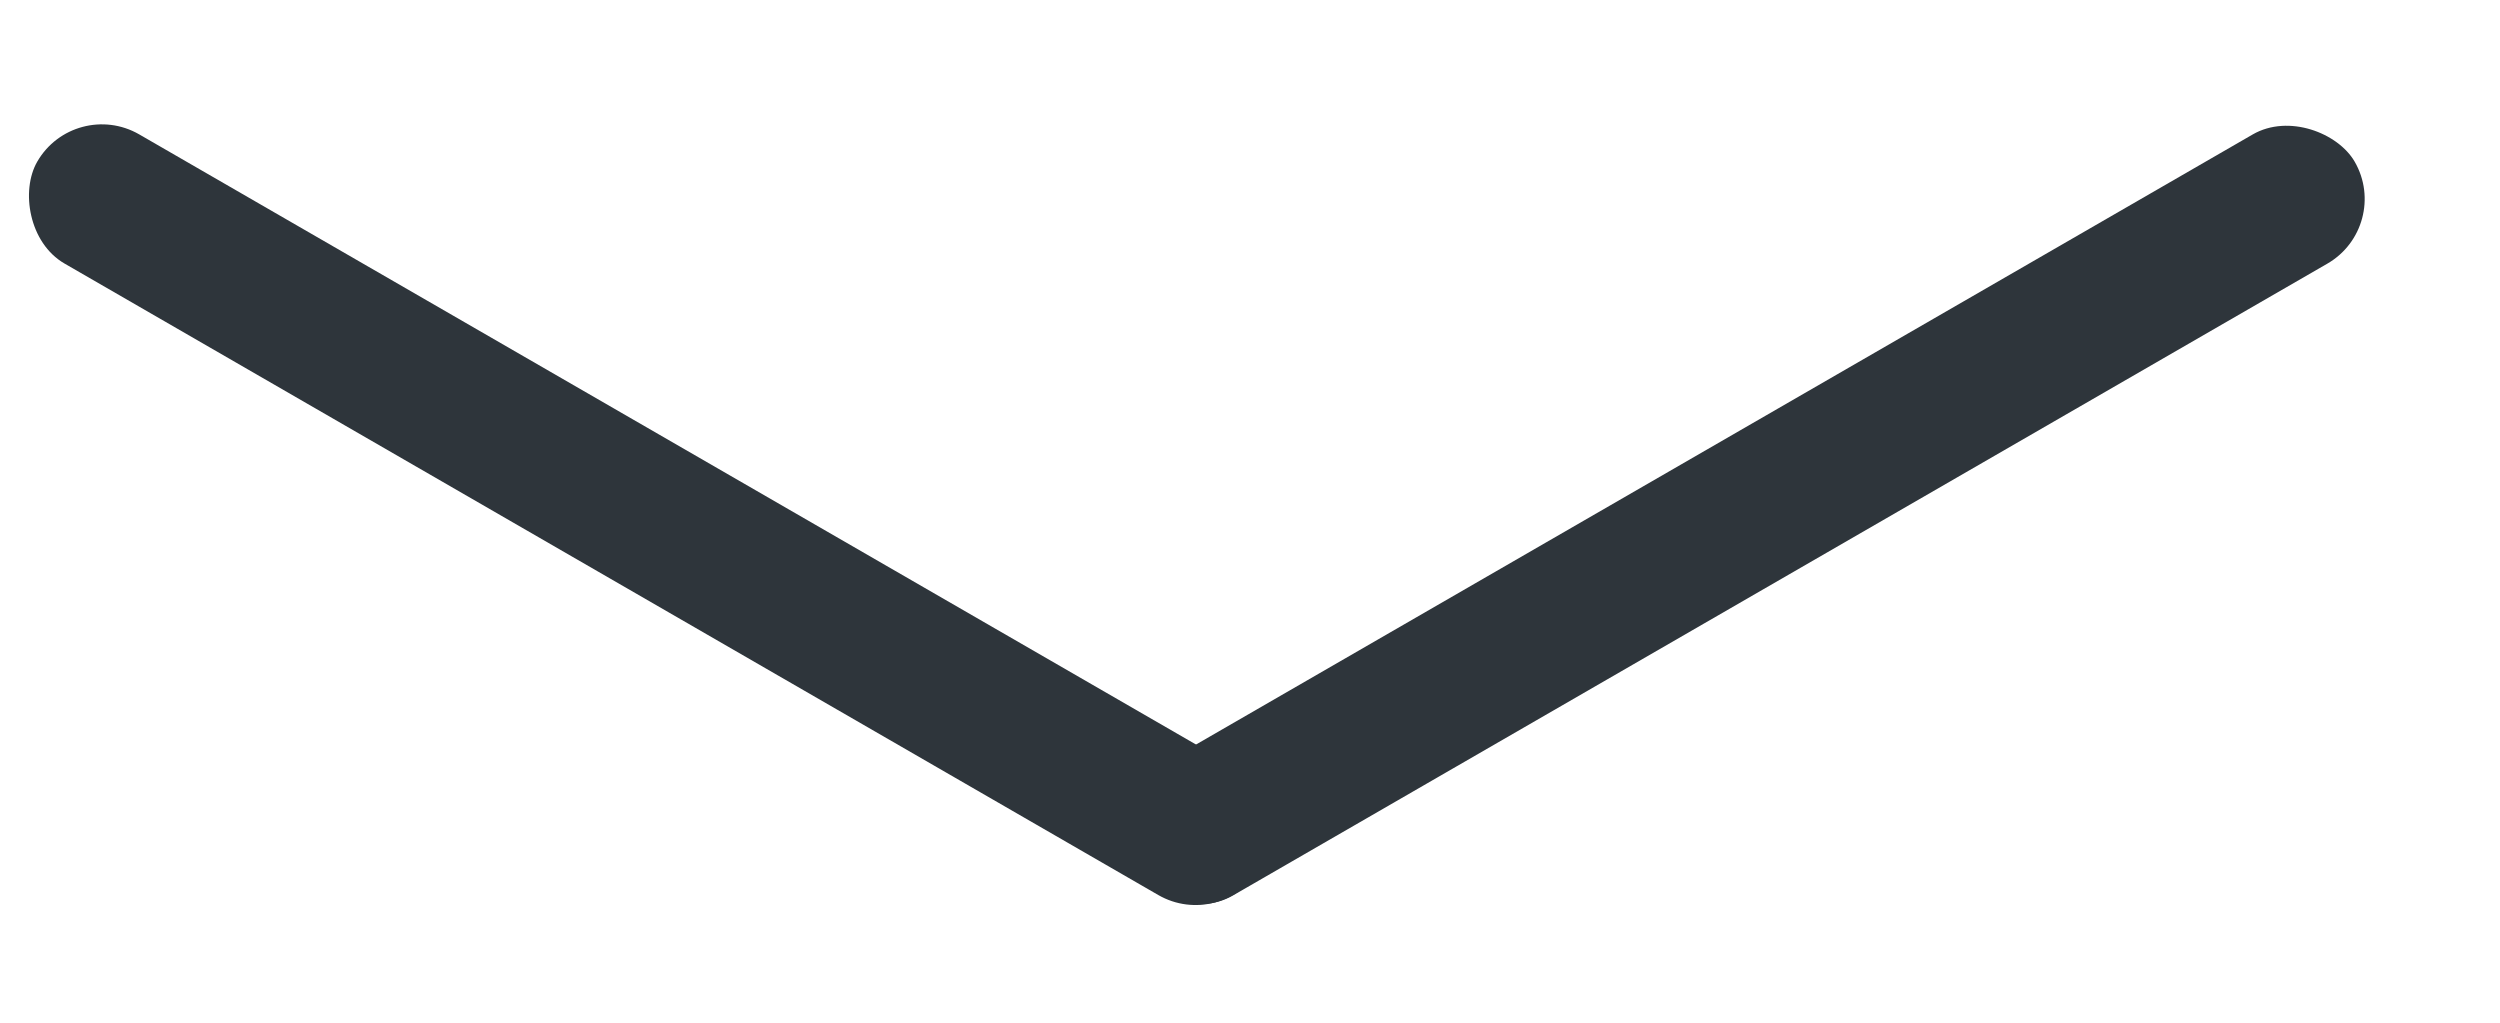 <?xml version="1.0" encoding="UTF-8"?> <svg xmlns="http://www.w3.org/2000/svg" width="22" height="9" viewBox="0 0 22 9" fill="none"> <rect x="9.624" y="7.072" width="12.435" height="1.313" rx="0.657" transform="rotate(-30 9.624 7.072)" fill="#2E353B"></rect> <rect x="0.656" y="0.854" width="12.427" height="1.313" rx="0.657" transform="rotate(30 0.656 0.854)" fill="#2E353B"></rect> </svg> 